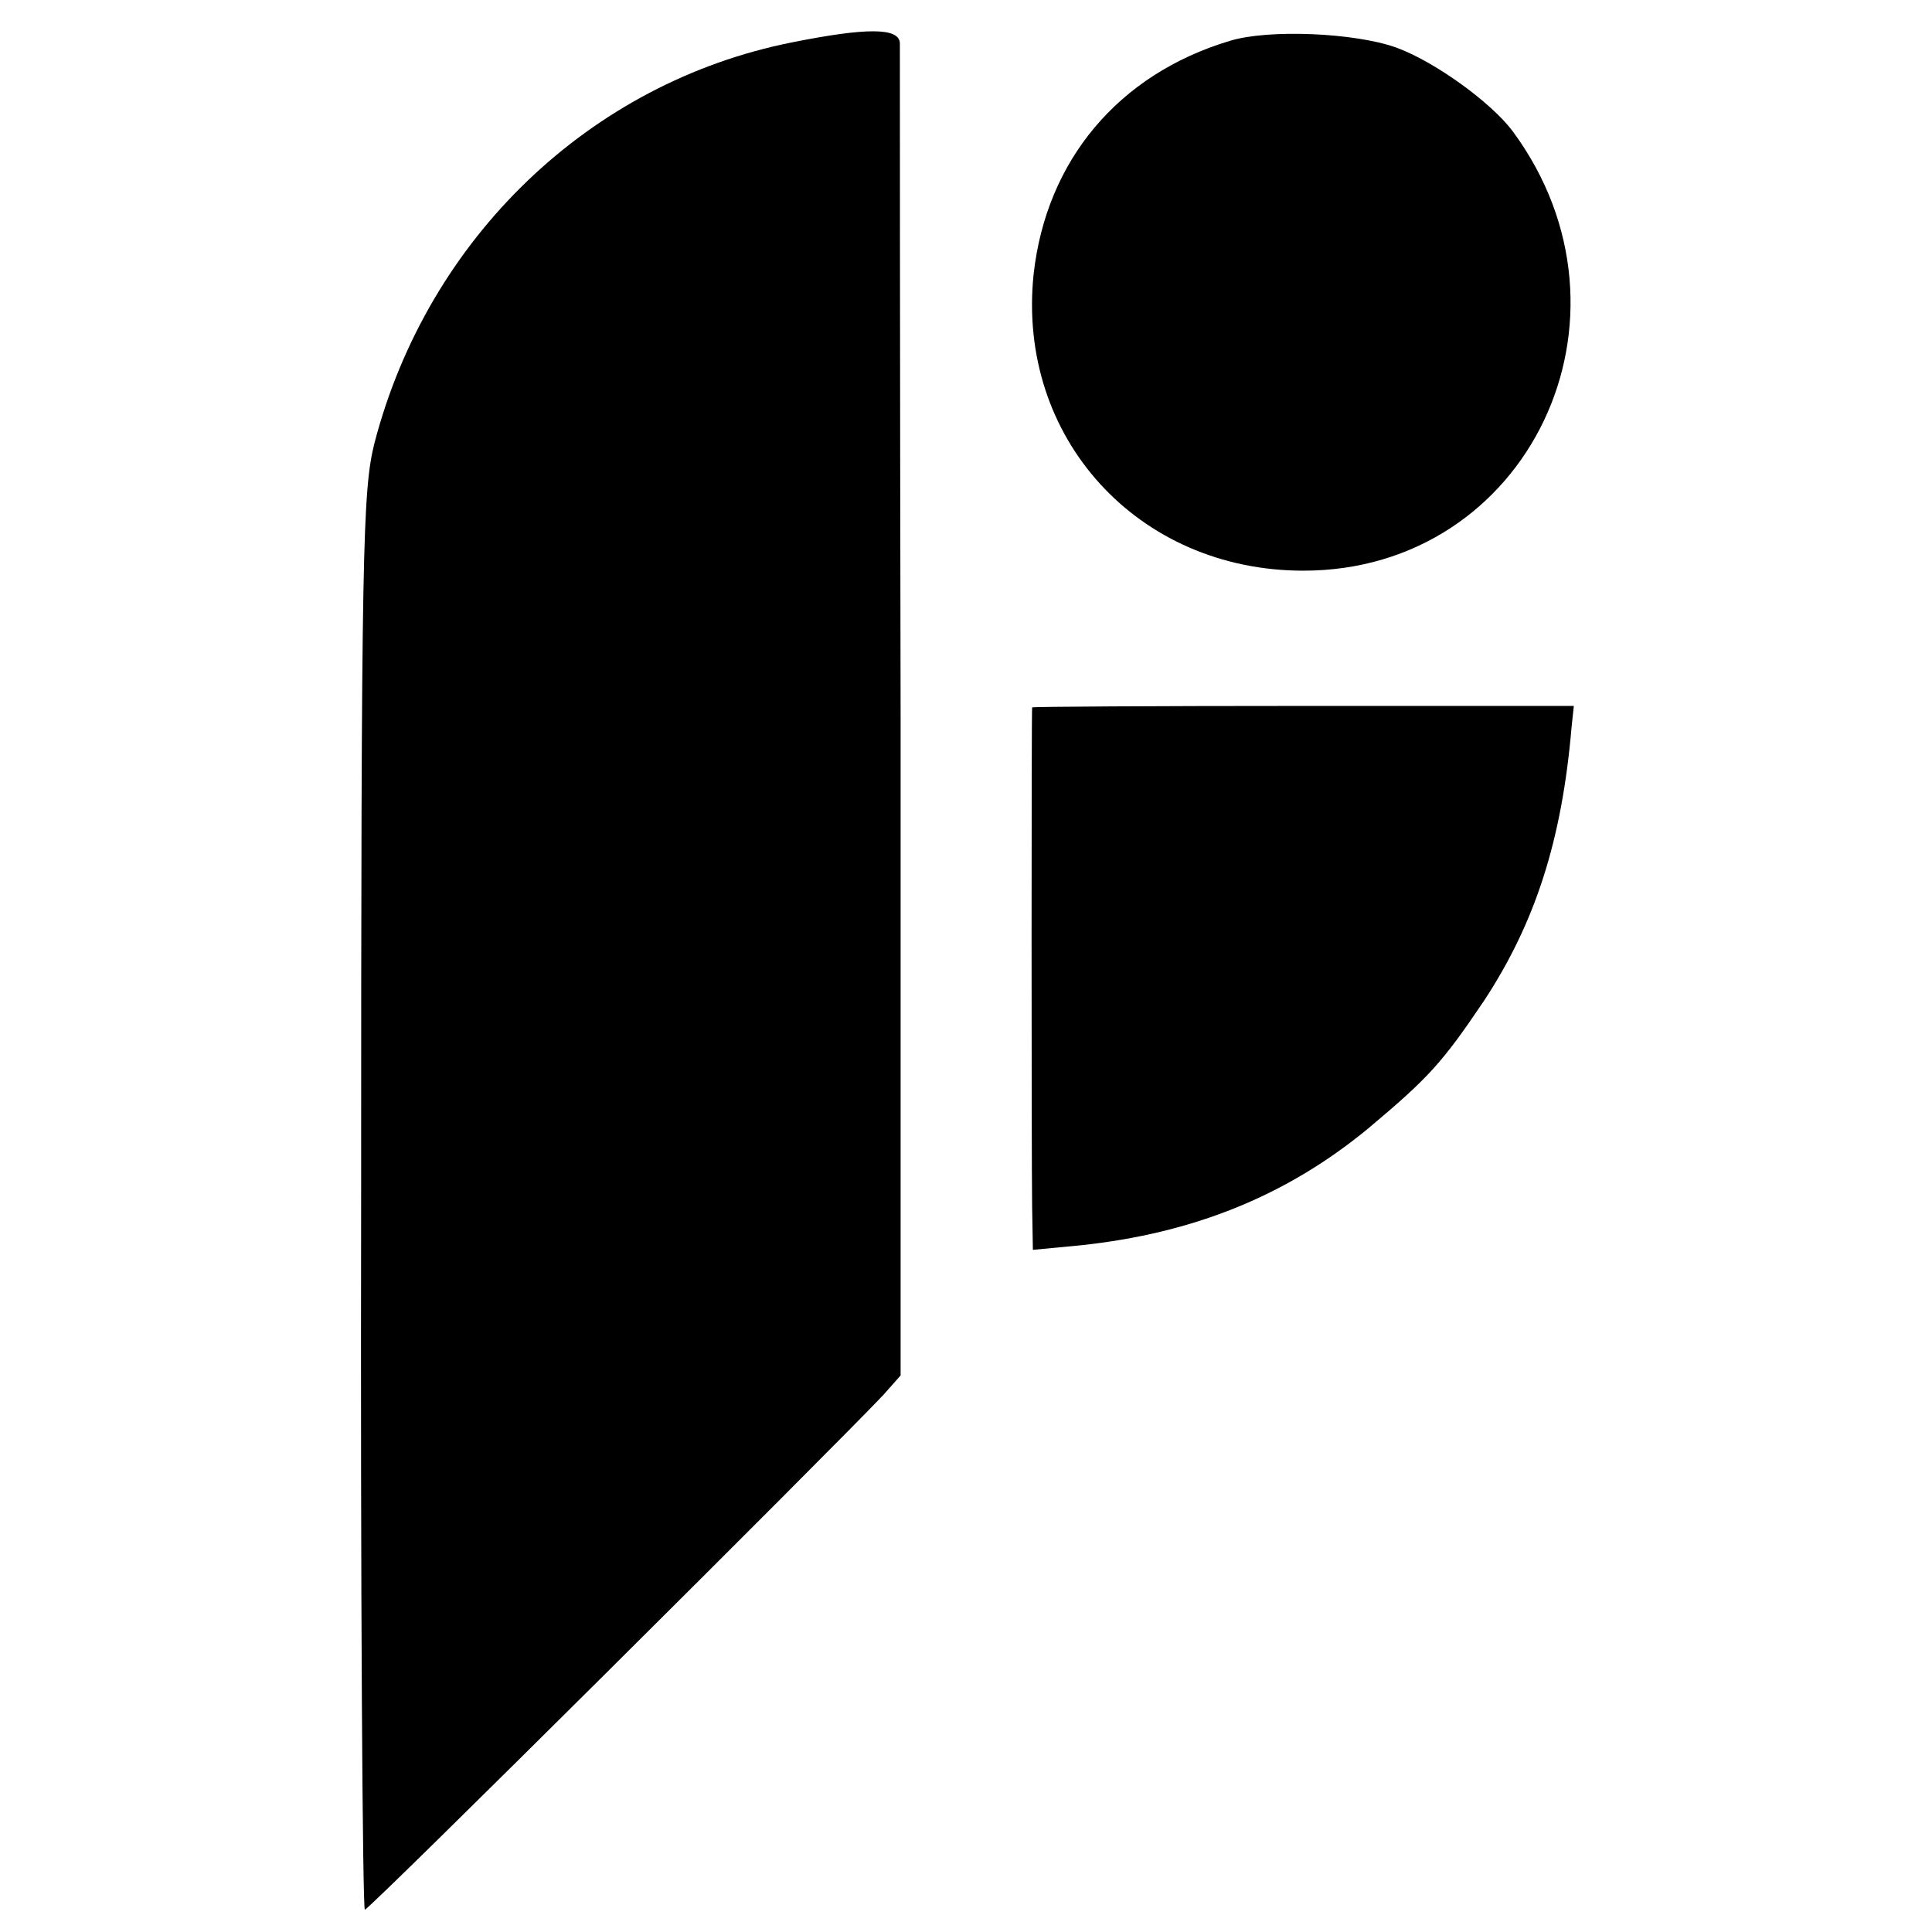 <?xml version="1.0" standalone="no"?>
<!DOCTYPE svg PUBLIC "-//W3C//DTD SVG 20010904//EN"
 "http://www.w3.org/TR/2001/REC-SVG-20010904/DTD/svg10.dtd">
<svg version="1.0" xmlns="http://www.w3.org/2000/svg"
 width="260pt" height="260pt" viewBox="0 0 260 260"
 preserveAspectRatio="xMidYMid meet">
<g transform="translate(0,260) scale(0.1,-0.1)"
fill="#000000" stroke="none">
<path d="M1066 2543 c-272 -54 -490 -263 -562 -539 -16 -64 -18 -139 -18
-1021 -1 -524 2 -953 5 -953 6 0 631 622 698 693 l23 26 0 888 c-1 488 -1 896
-1 905 -1 21 -45 21 -145 1z"/>
<path d="M1655 2545 c-150 -45 -247 -161 -264 -314 -23 -220 140 -399 363
-399 303 0 466 341 282 591 -29 39 -105 94 -157 113 -56 20 -172 25 -224 9z"/>
<path d="M1389 1648 c-1 -4 -1 -601 0 -672 l1 -58 63 6 c153 16 279 67 389
158 81 68 99 88 155 171 69 105 105 216 118 369 l3 28 -364 0 c-200 0 -364 -1
-365 -2z"/>
</g>
</svg>
